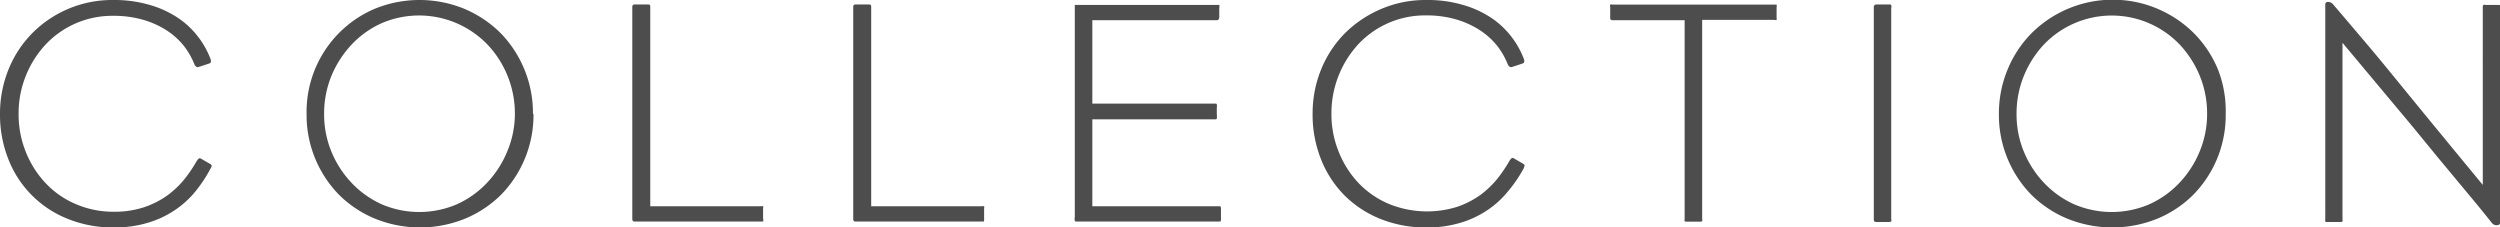 <svg xmlns="http://www.w3.org/2000/svg" viewBox="0 0 233.79 21.27"><defs><style>.cls-1{fill:#4d4d4d;}</style></defs><g id="レイヤー_2" data-name="レイヤー 2"><g id="txt"><path class="cls-1" d="M19.68,15.78a13.24,13.24,0,0,1-1.42,2.14,8.77,8.77,0,0,1-1.94,1.75,9.12,9.12,0,0,1-2.52,1.17,10.67,10.67,0,0,1-3.15.43,11.21,11.21,0,0,1-4.33-.81A9.83,9.83,0,0,1,.78,14.88,11.29,11.29,0,0,1,0,10.65,11,11,0,0,1,.79,6.51,10.31,10.31,0,0,1,3,3.12,10.53,10.53,0,0,1,10.59,0,11.74,11.74,0,0,1,14,.46a9.44,9.44,0,0,1,2.64,1.21,7.85,7.85,0,0,1,1.87,1.75,8,8,0,0,1,1.14,2q.18.42-.06.51l-1,.33q-.27.09-.42-.27a7,7,0,0,0-1-1.73A6.88,6.88,0,0,0,15.6,2.85a8.38,8.38,0,0,0-2.22-1,9.88,9.88,0,0,0-2.82-.37,8.54,8.54,0,0,0-6.3,2.69A9.46,9.46,0,0,0,2.42,7.08a9.3,9.3,0,0,0-.68,3.57,9.3,9.3,0,0,0,.68,3.57,9.16,9.16,0,0,0,1.86,2.92A8.28,8.28,0,0,0,7.1,19.09a8.79,8.79,0,0,0,3.52.71,8.82,8.82,0,0,0,2.85-.42,8.41,8.41,0,0,0,2.16-1.09,8.79,8.79,0,0,0,1.59-1.5,13,13,0,0,0,1.14-1.67,1.07,1.07,0,0,1,.24-.3q.09-.06.27.06l.78.45c.1.06.15.12.15.17A.83.83,0,0,1,19.68,15.78Z"/><path class="cls-1" d="M49.89,10.65a10.67,10.67,0,0,1-3,7.53,10.5,10.5,0,0,1-3.38,2.26,11.19,11.19,0,0,1-8.46,0,10.39,10.39,0,0,1-3.38-2.26,10.67,10.67,0,0,1-3-7.53A10.48,10.48,0,0,1,35,.84a11.07,11.07,0,0,1,8.46,0,10.72,10.72,0,0,1,3.38,2.28,10.72,10.72,0,0,1,3,7.53Zm-1.74,0a9.38,9.38,0,0,0-2.57-6.49,8.88,8.88,0,0,0-9.87-2,8.79,8.79,0,0,0-2.82,2A9.73,9.73,0,0,0,31,7.08a9.3,9.3,0,0,0-.69,3.57A9.13,9.13,0,0,0,31,14.2a9.48,9.48,0,0,0,1.89,2.91,8.9,8.9,0,0,0,2.82,2,8.92,8.92,0,0,0,7,0,8.9,8.9,0,0,0,2.82-2,9.48,9.48,0,0,0,1.89-2.91A9.13,9.13,0,0,0,48.15,10.65Z"/><path class="cls-1" d="M71.37,20.72s-.09,0-.21,0H59.34q-.21,0-.21-.24V.66q0-.24.21-.24h1.32q.15,0,.15.21V19.29H71.13a.56.56,0,0,1,.23,0,.43.43,0,0,1,0,.23v.89A.74.74,0,0,1,71.37,20.72Z"/><path class="cls-1" d="M92,20.72s-.09,0-.21,0H80q-.21,0-.21-.24V.66q0-.24.21-.24h1.32q.15,0,.15.21V19.29H91.8a.56.56,0,0,1,.23,0,.43.43,0,0,1,0,.23v.89A.74.74,0,0,1,92,20.72Z"/><path class="cls-1" d="M114.13,20.72s-.12,0-.28,0H100.74c-.12,0-.2,0-.23-.08a.81.81,0,0,1,0-.34V.46s0,0,.15,0h13.14c.12,0,.2,0,.22,0a.5.5,0,0,1,0,.28v.74a.63.63,0,0,1-.06.34.25.25,0,0,1-.21.07H102.15v7.8h11.49c.08,0,.13,0,.15.07a1.15,1.15,0,0,1,0,.34v.59a1.54,1.54,0,0,1,0,.4c0,.05-.07.07-.15.07H102.15v8.13h11.7c.16,0,.25,0,.28,0a.67.67,0,0,1,.05.34v.74A.58.58,0,0,1,114.13,20.72Z"/><path class="cls-1" d="M142.47,15.78A12.67,12.67,0,0,1,141,17.92a8.72,8.72,0,0,1-1.93,1.75,9.12,9.12,0,0,1-2.52,1.17,10.67,10.67,0,0,1-3.15.43,11.3,11.3,0,0,1-4.34-.81,10.05,10.05,0,0,1-3.36-2.22,10,10,0,0,1-2.17-3.36,11.29,11.29,0,0,1-.78-4.23,10.86,10.86,0,0,1,.79-4.14,10.28,10.28,0,0,1,2.22-3.39A10.74,10.74,0,0,1,129.16.84,10.53,10.53,0,0,1,133.38,0a11.67,11.67,0,0,1,3.43.46,9.5,9.5,0,0,1,2.65,1.21,7.85,7.85,0,0,1,1.87,1.75,8,8,0,0,1,1.14,2q.18.42-.06.51l-1,.33q-.27.09-.42-.27a7,7,0,0,0-1-1.73,6.88,6.88,0,0,0-1.62-1.45,8.38,8.38,0,0,0-2.22-1,9.88,9.88,0,0,0-2.82-.37,8.54,8.54,0,0,0-6.3,2.69,9.53,9.53,0,0,0-2.52,6.49,9.3,9.3,0,0,0,.68,3.57,9.13,9.13,0,0,0,1.85,2.92,8.48,8.48,0,0,0,2.82,1.95,9.45,9.45,0,0,0,6.38.29,8.41,8.41,0,0,0,2.16-1.09,8.79,8.79,0,0,0,1.59-1.5,13,13,0,0,0,1.14-1.67,1.07,1.07,0,0,1,.24-.3q.09-.06.27.06l.78.45c.1.06.15.12.15.17A.83.83,0,0,1,142.47,15.78Z"/><path class="cls-1" d="M166.14,1.86a.5.5,0,0,1-.24,0h-6.72v18.6a.48.48,0,0,1,0,.22s-.08.05-.18.05H157.8c-.14,0-.23,0-.26-.05s0-.12,0-.28V1.89h-6.75a.19.19,0,0,1-.21-.21v-1a.44.44,0,0,1,0-.25.31.31,0,0,1,.2,0h15.15c.12,0,.19,0,.21,0a.62.62,0,0,1,0,.25v1A.31.31,0,0,1,166.14,1.86Z"/><path class="cls-1" d="M176.86,20.71s-.11.05-.25.05h-1.08c-.12,0-.2,0-.24-.05s-.06-.1-.06-.22V.78a.47.47,0,0,1,.06-.3.41.41,0,0,1,.27-.06h1.11c.1,0,.16,0,.19.06a.59.59,0,0,1,0,.3V20.49A.33.33,0,0,1,176.86,20.71Z"/><path class="cls-1" d="M208.14,10.65a10.62,10.62,0,0,1-3,7.53,10.35,10.35,0,0,1-3.37,2.26,11.19,11.19,0,0,1-8.46,0,10.39,10.39,0,0,1-3.38-2.26,10.67,10.67,0,0,1-3-7.53,10.68,10.68,0,0,1,.81-4.14,10.47,10.47,0,0,1,2.23-3.39,10.76,10.76,0,0,1,15.21,0,10.49,10.49,0,0,1,2.24,3.39A10.68,10.68,0,0,1,208.14,10.65Zm-1.74,0a9.3,9.3,0,0,0-.69-3.57,9.57,9.57,0,0,0-1.88-2.92,8.79,8.79,0,0,0-12.69,0,9.54,9.54,0,0,0-1.87,2.92,9.3,9.3,0,0,0-.69,3.57,9.13,9.13,0,0,0,.69,3.55,9.48,9.48,0,0,0,1.89,2.91,8.9,8.9,0,0,0,2.82,2,8.92,8.92,0,0,0,7,0,8.9,8.9,0,0,0,2.82-2,9.48,9.48,0,0,0,1.89-2.91A9.13,9.13,0,0,0,206.4,10.65Z"/><path class="cls-1" d="M233.46,21.06a.54.54,0,0,1-.45-.24l-1-1.24c-.5-.62-1.1-1.33-1.79-2.16l-2.26-2.72-2.46-3L219.06,4V20.49a.48.48,0,0,1,0,.22s-.08.05-.18.05h-1.23c-.1,0-.17,0-.2-.05s0-.11,0-.25V.42q0-.24.27-.24a.63.63,0,0,1,.45.21l1.15,1.35,1.86,2.19c.71.84,1.47,1.75,2.28,2.74s1.63,2,2.45,3q2.85,3.48,6.27,7.62V.69a.32.32,0,0,1,.06-.23.37.37,0,0,1,.21,0h1.17c.1,0,.16,0,.19.06a.59.59,0,0,1,0,.3v20Q233.79,21.06,233.46,21.06Z"/></g></g></svg>